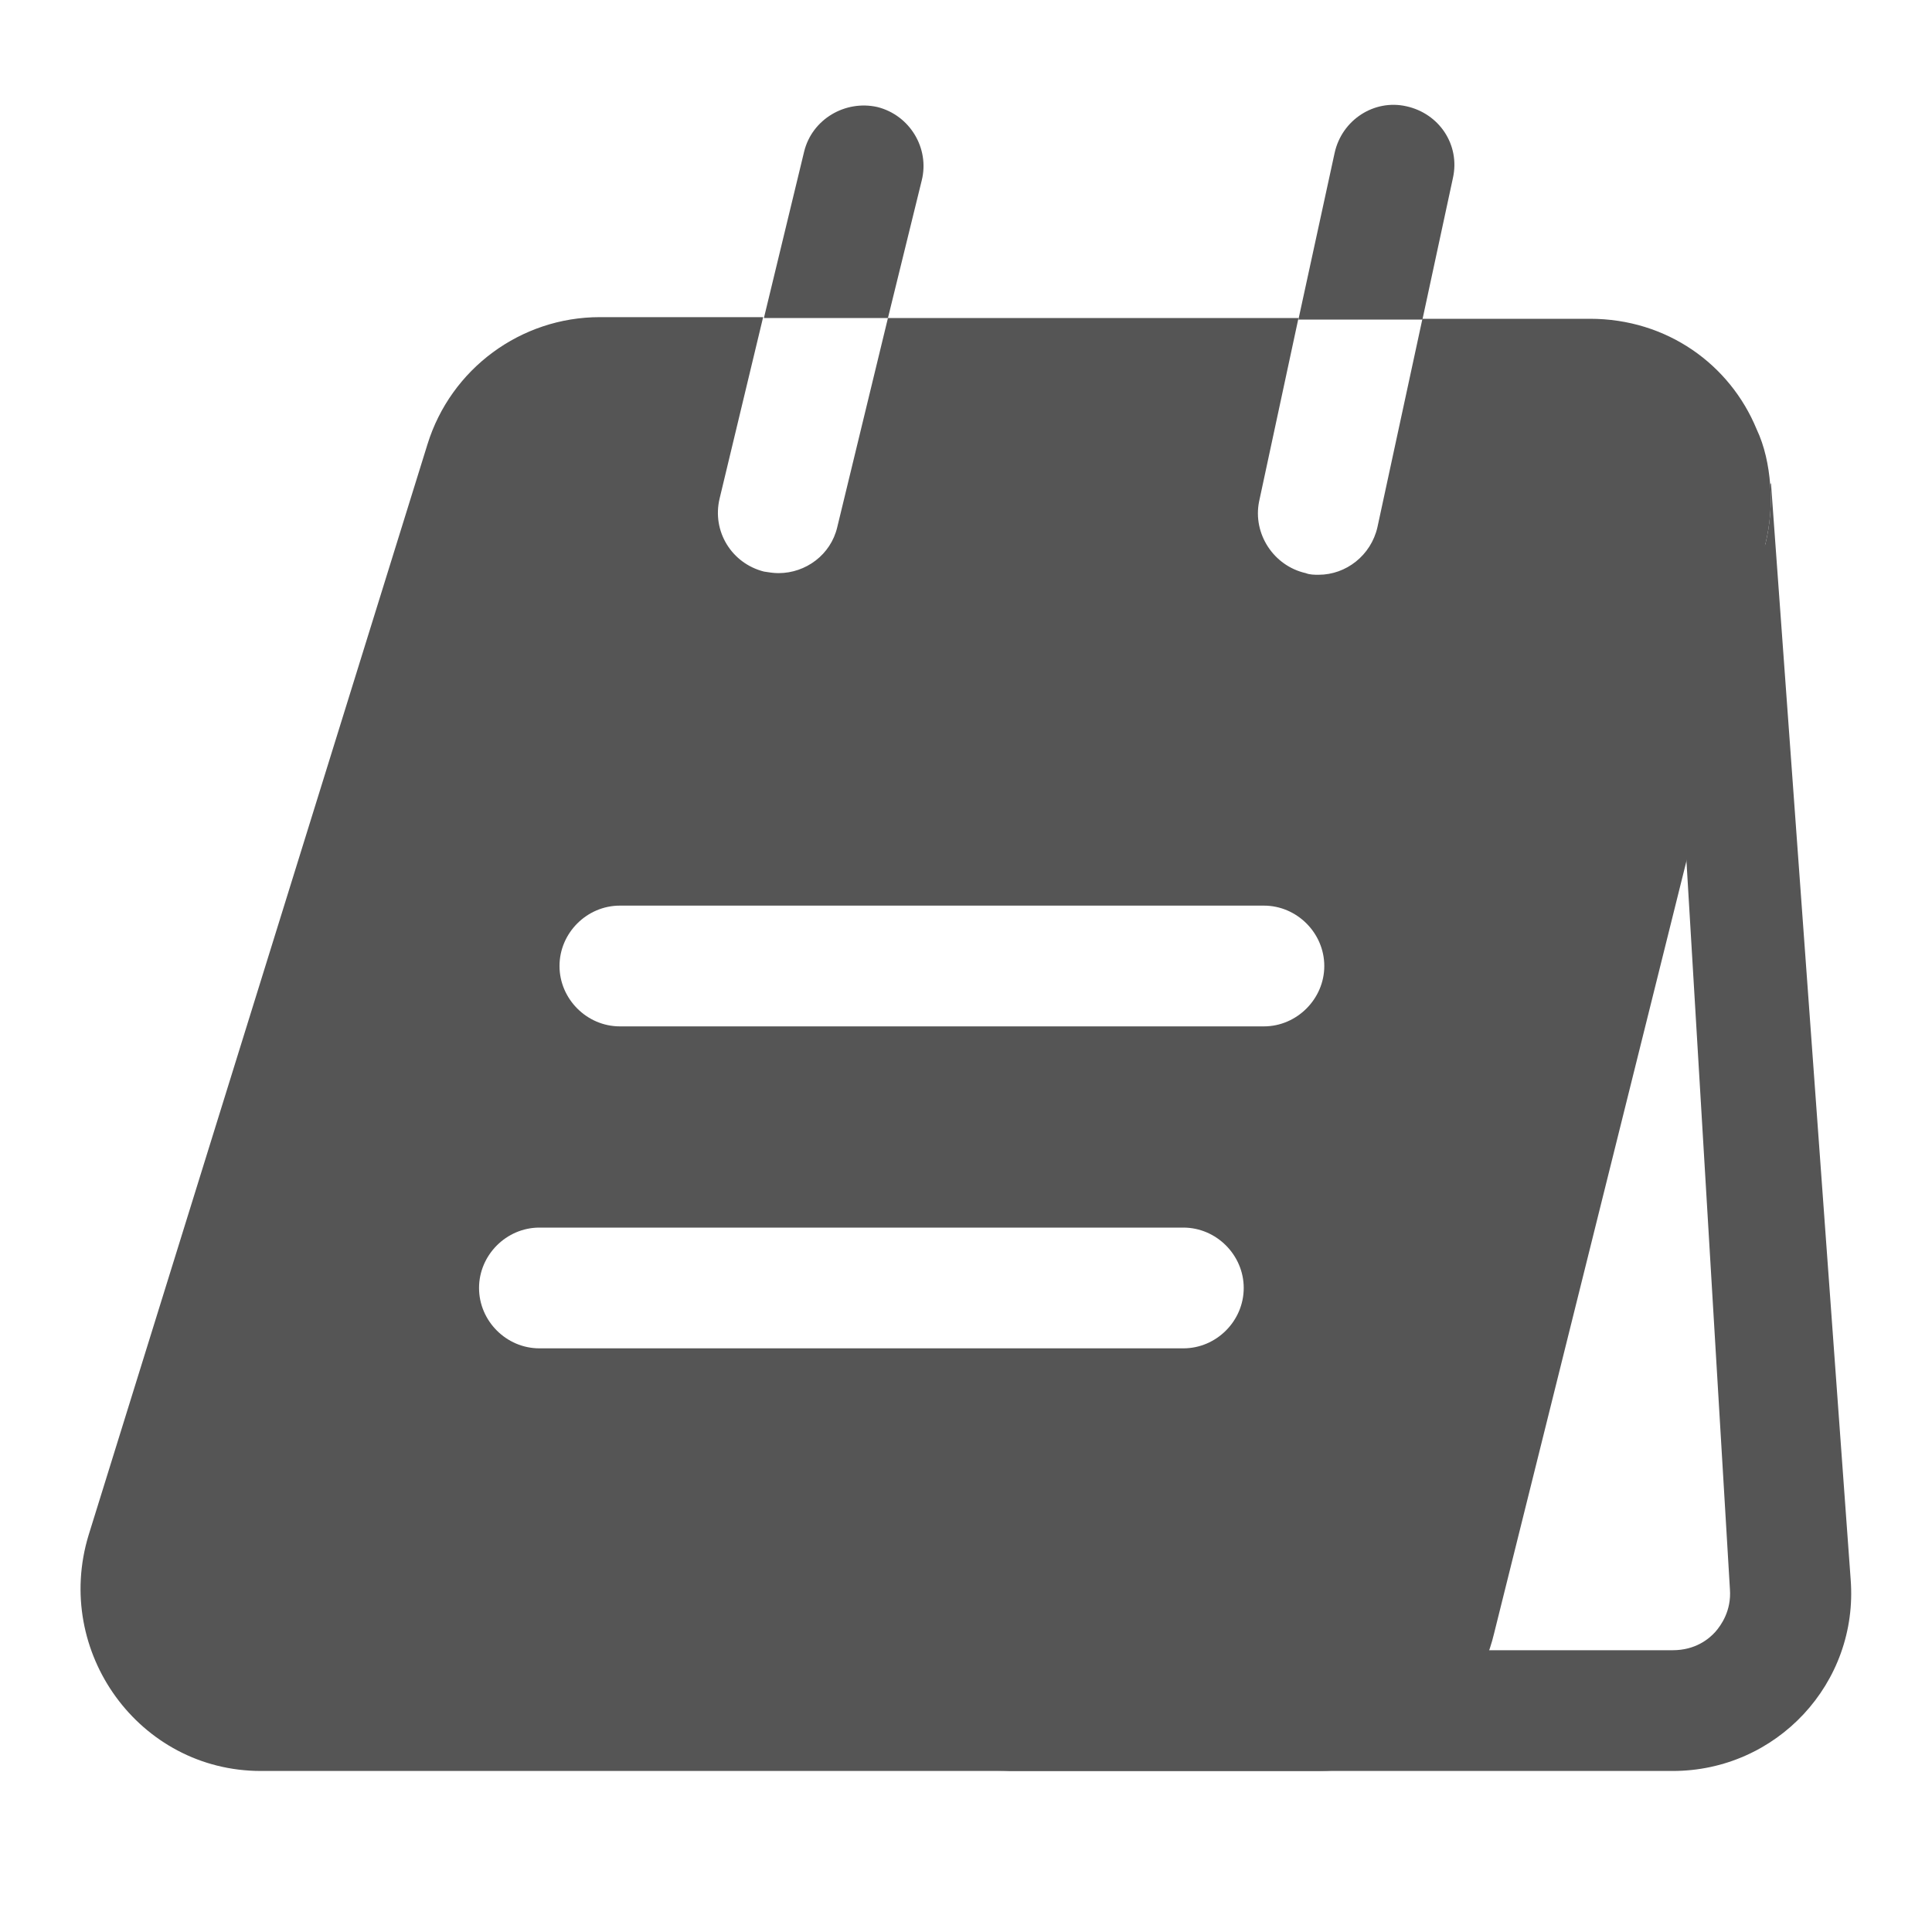 <svg width="20" height="20" viewBox="0 0 20 20" fill="none" xmlns="http://www.w3.org/2000/svg">
<path d="M17.416 8.208L17.908 16.45C17.925 16.675 17.816 16.825 17.758 16.892C17.691 16.967 17.55 17.083 17.316 17.083H15.041L16.841 8.208H17.416ZM18.333 5L18.325 5.017C18.341 5.217 18.325 5.425 18.275 5.633L12.133 16.908C11.933 17.75 11.183 18.333 10.316 18.333H17.316C18.391 18.333 19.241 17.425 19.158 16.35L18.333 5Z" fill="#555555"/>
<path d="M9.542 1.867C9.625 1.533 9.417 1.192 9.083 1.108C8.75 1.033 8.408 1.233 8.325 1.567L7.908 3.292H9.192L9.542 1.867Z" fill="#555555"/>
<path d="M15.041 1.841C15.116 1.5 14.9 1.175 14.558 1.1C14.225 1.025 13.891 1.241 13.816 1.583L13.441 3.308H14.725L15.041 1.841Z" fill="#555555"/>
<path d="M18.184 4.442C17.909 3.775 17.259 3.3 16.459 3.3H14.725L14.259 5.458C14.192 5.75 13.934 5.95 13.65 5.95C13.609 5.95 13.559 5.95 13.517 5.933C13.184 5.858 12.967 5.525 13.034 5.192L13.442 3.292H9.192L8.667 5.458C8.6 5.742 8.342 5.933 8.059 5.933C8.009 5.933 7.959 5.925 7.909 5.917C7.575 5.833 7.367 5.5 7.45 5.158L7.9 3.283H6.209C5.392 3.283 4.667 3.817 4.425 4.6L0.917 15.892C0.55 17.1 1.442 18.333 2.7 18.333H13.65C14.517 18.333 15.267 17.75 15.467 16.908L18.275 5.633C18.325 5.425 18.342 5.217 18.325 5.017C18.309 4.817 18.267 4.617 18.184 4.442ZM12.25 13.958H5.584C5.242 13.958 4.959 13.675 4.959 13.333C4.959 12.992 5.242 12.708 5.584 12.708H12.25C12.592 12.708 12.875 12.992 12.875 13.333C12.875 13.675 12.592 13.958 12.25 13.958ZM13.084 10.625H6.417C6.075 10.625 5.792 10.341 5.792 10C5.792 9.658 6.075 9.375 6.417 9.375H13.084C13.425 9.375 13.709 9.658 13.709 10C13.709 10.341 13.425 10.625 13.084 10.625Z" fill="#555555"/>
</svg>

